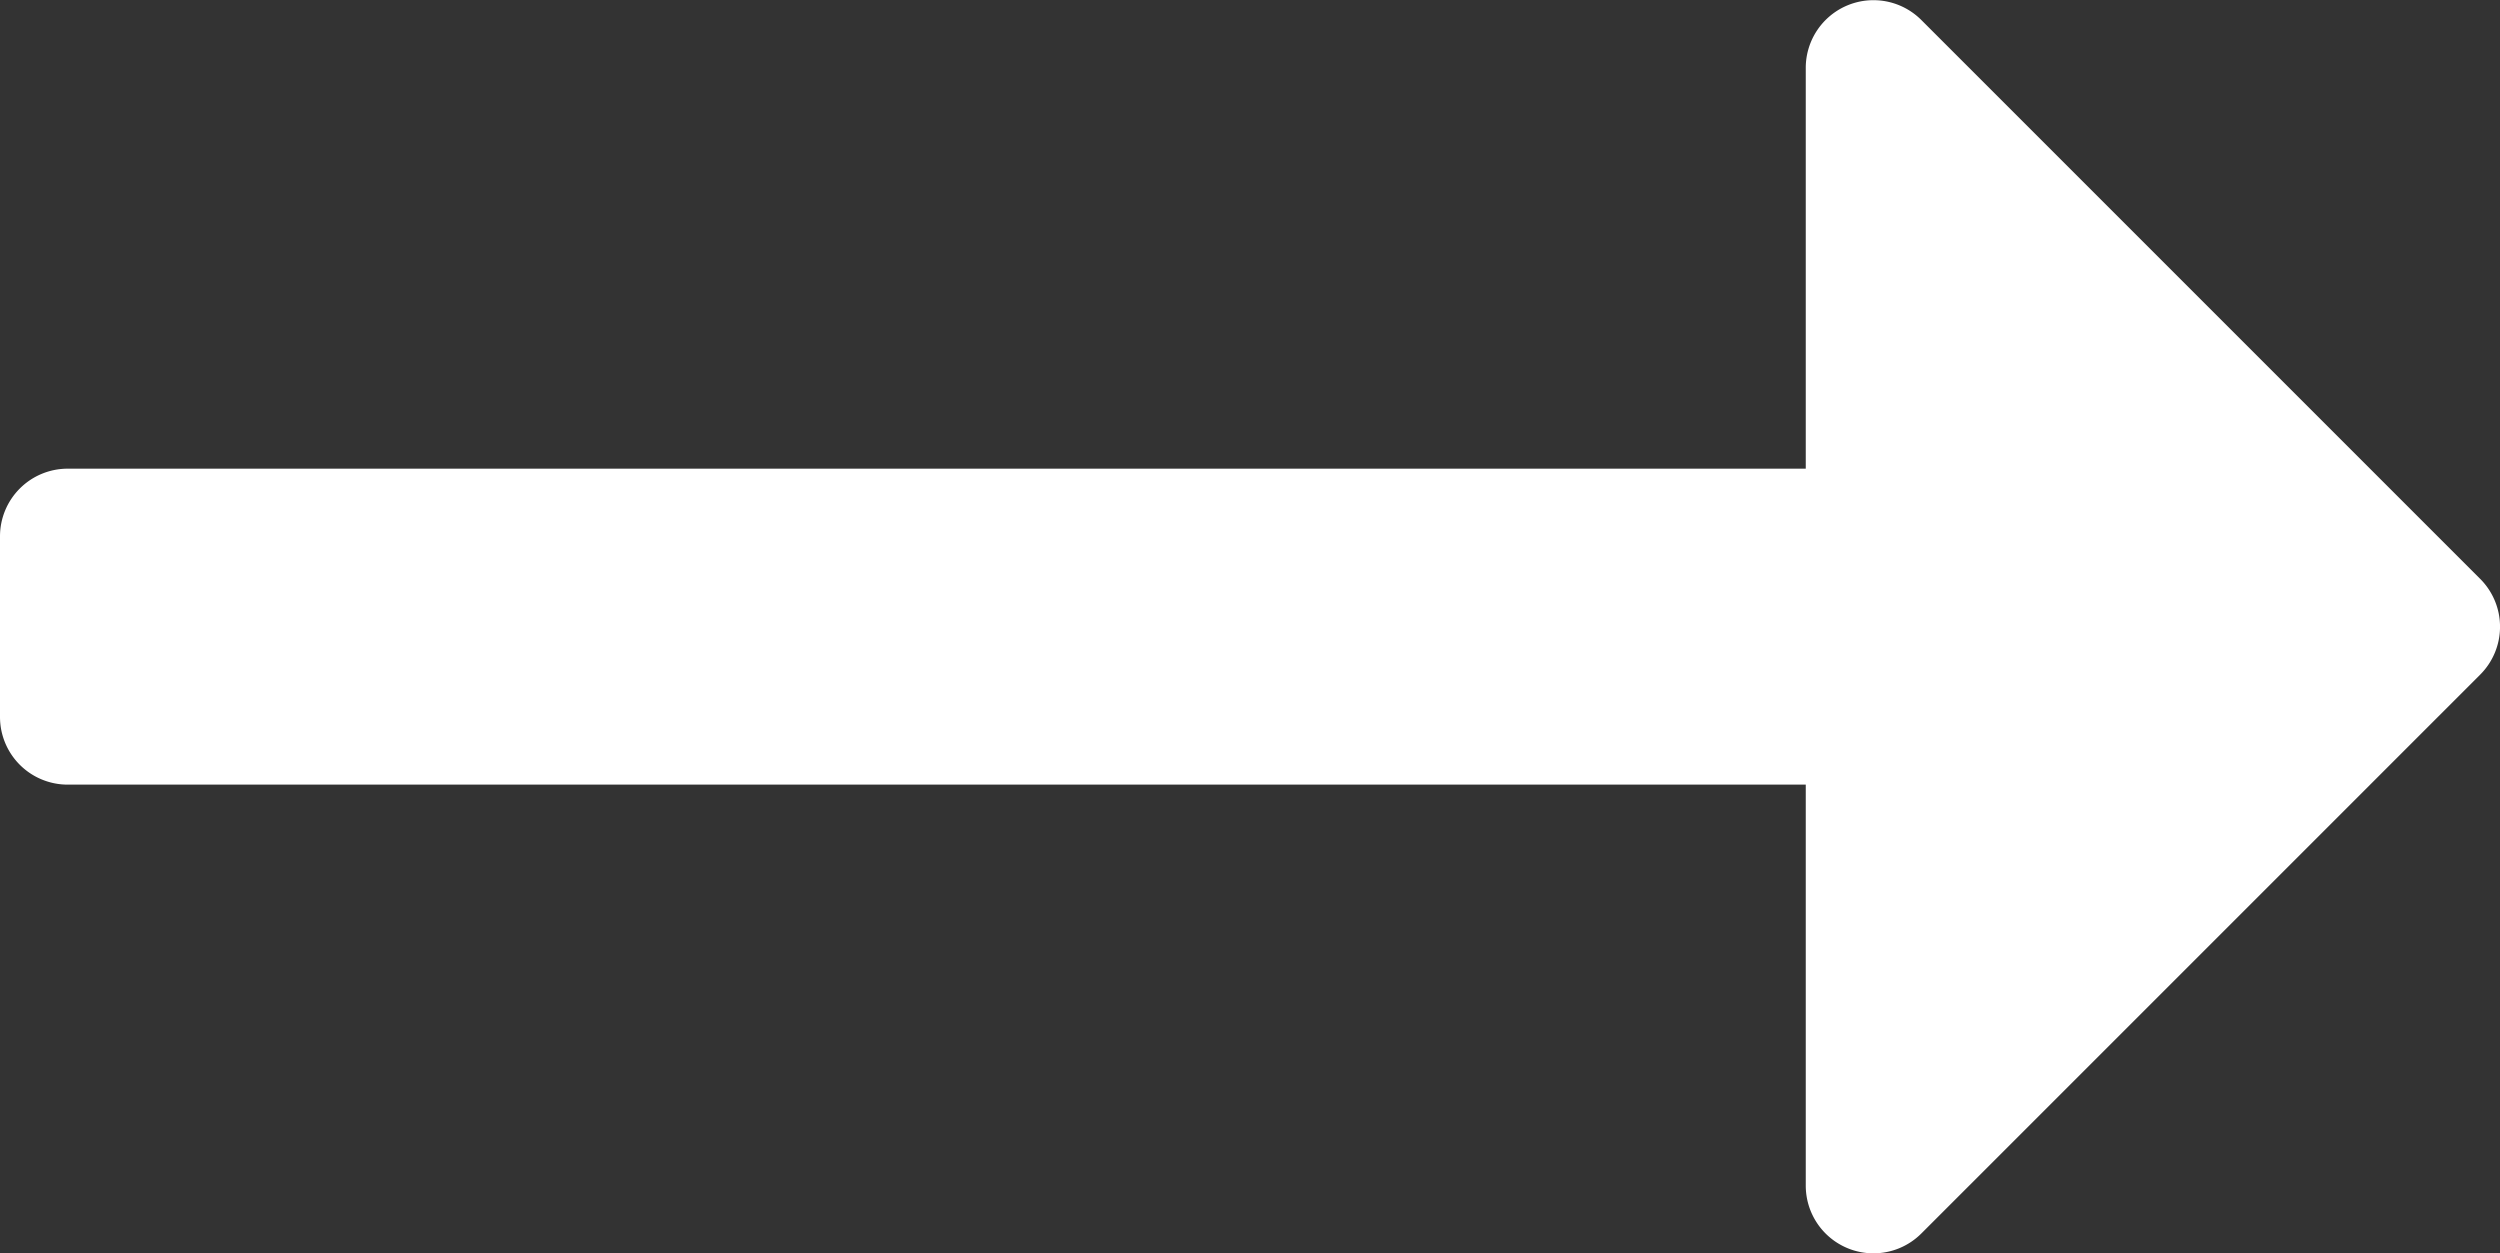 <svg xmlns="http://www.w3.org/2000/svg" width="12.114" height="6.073" viewBox="0 0 12.114 6.073"><rect x="0" y="0" width="12.114" height="6.073" fill="#333333" stroke="none"/><defs><style>.a{fill:#fff;}</style></defs><path class="a" d="M9.31-2.242,12.018-4.95a.328.328,0,0,0,0-.464L9.31-8.122a.328.328,0,0,0-.56.232v1.942H.328A.328.328,0,0,0,0-5.62v.875a.328.328,0,0,0,.328.328H8.75v1.942A.328.328,0,0,0,9.31-2.242Z" transform="translate(0 8.219)"/></svg>
